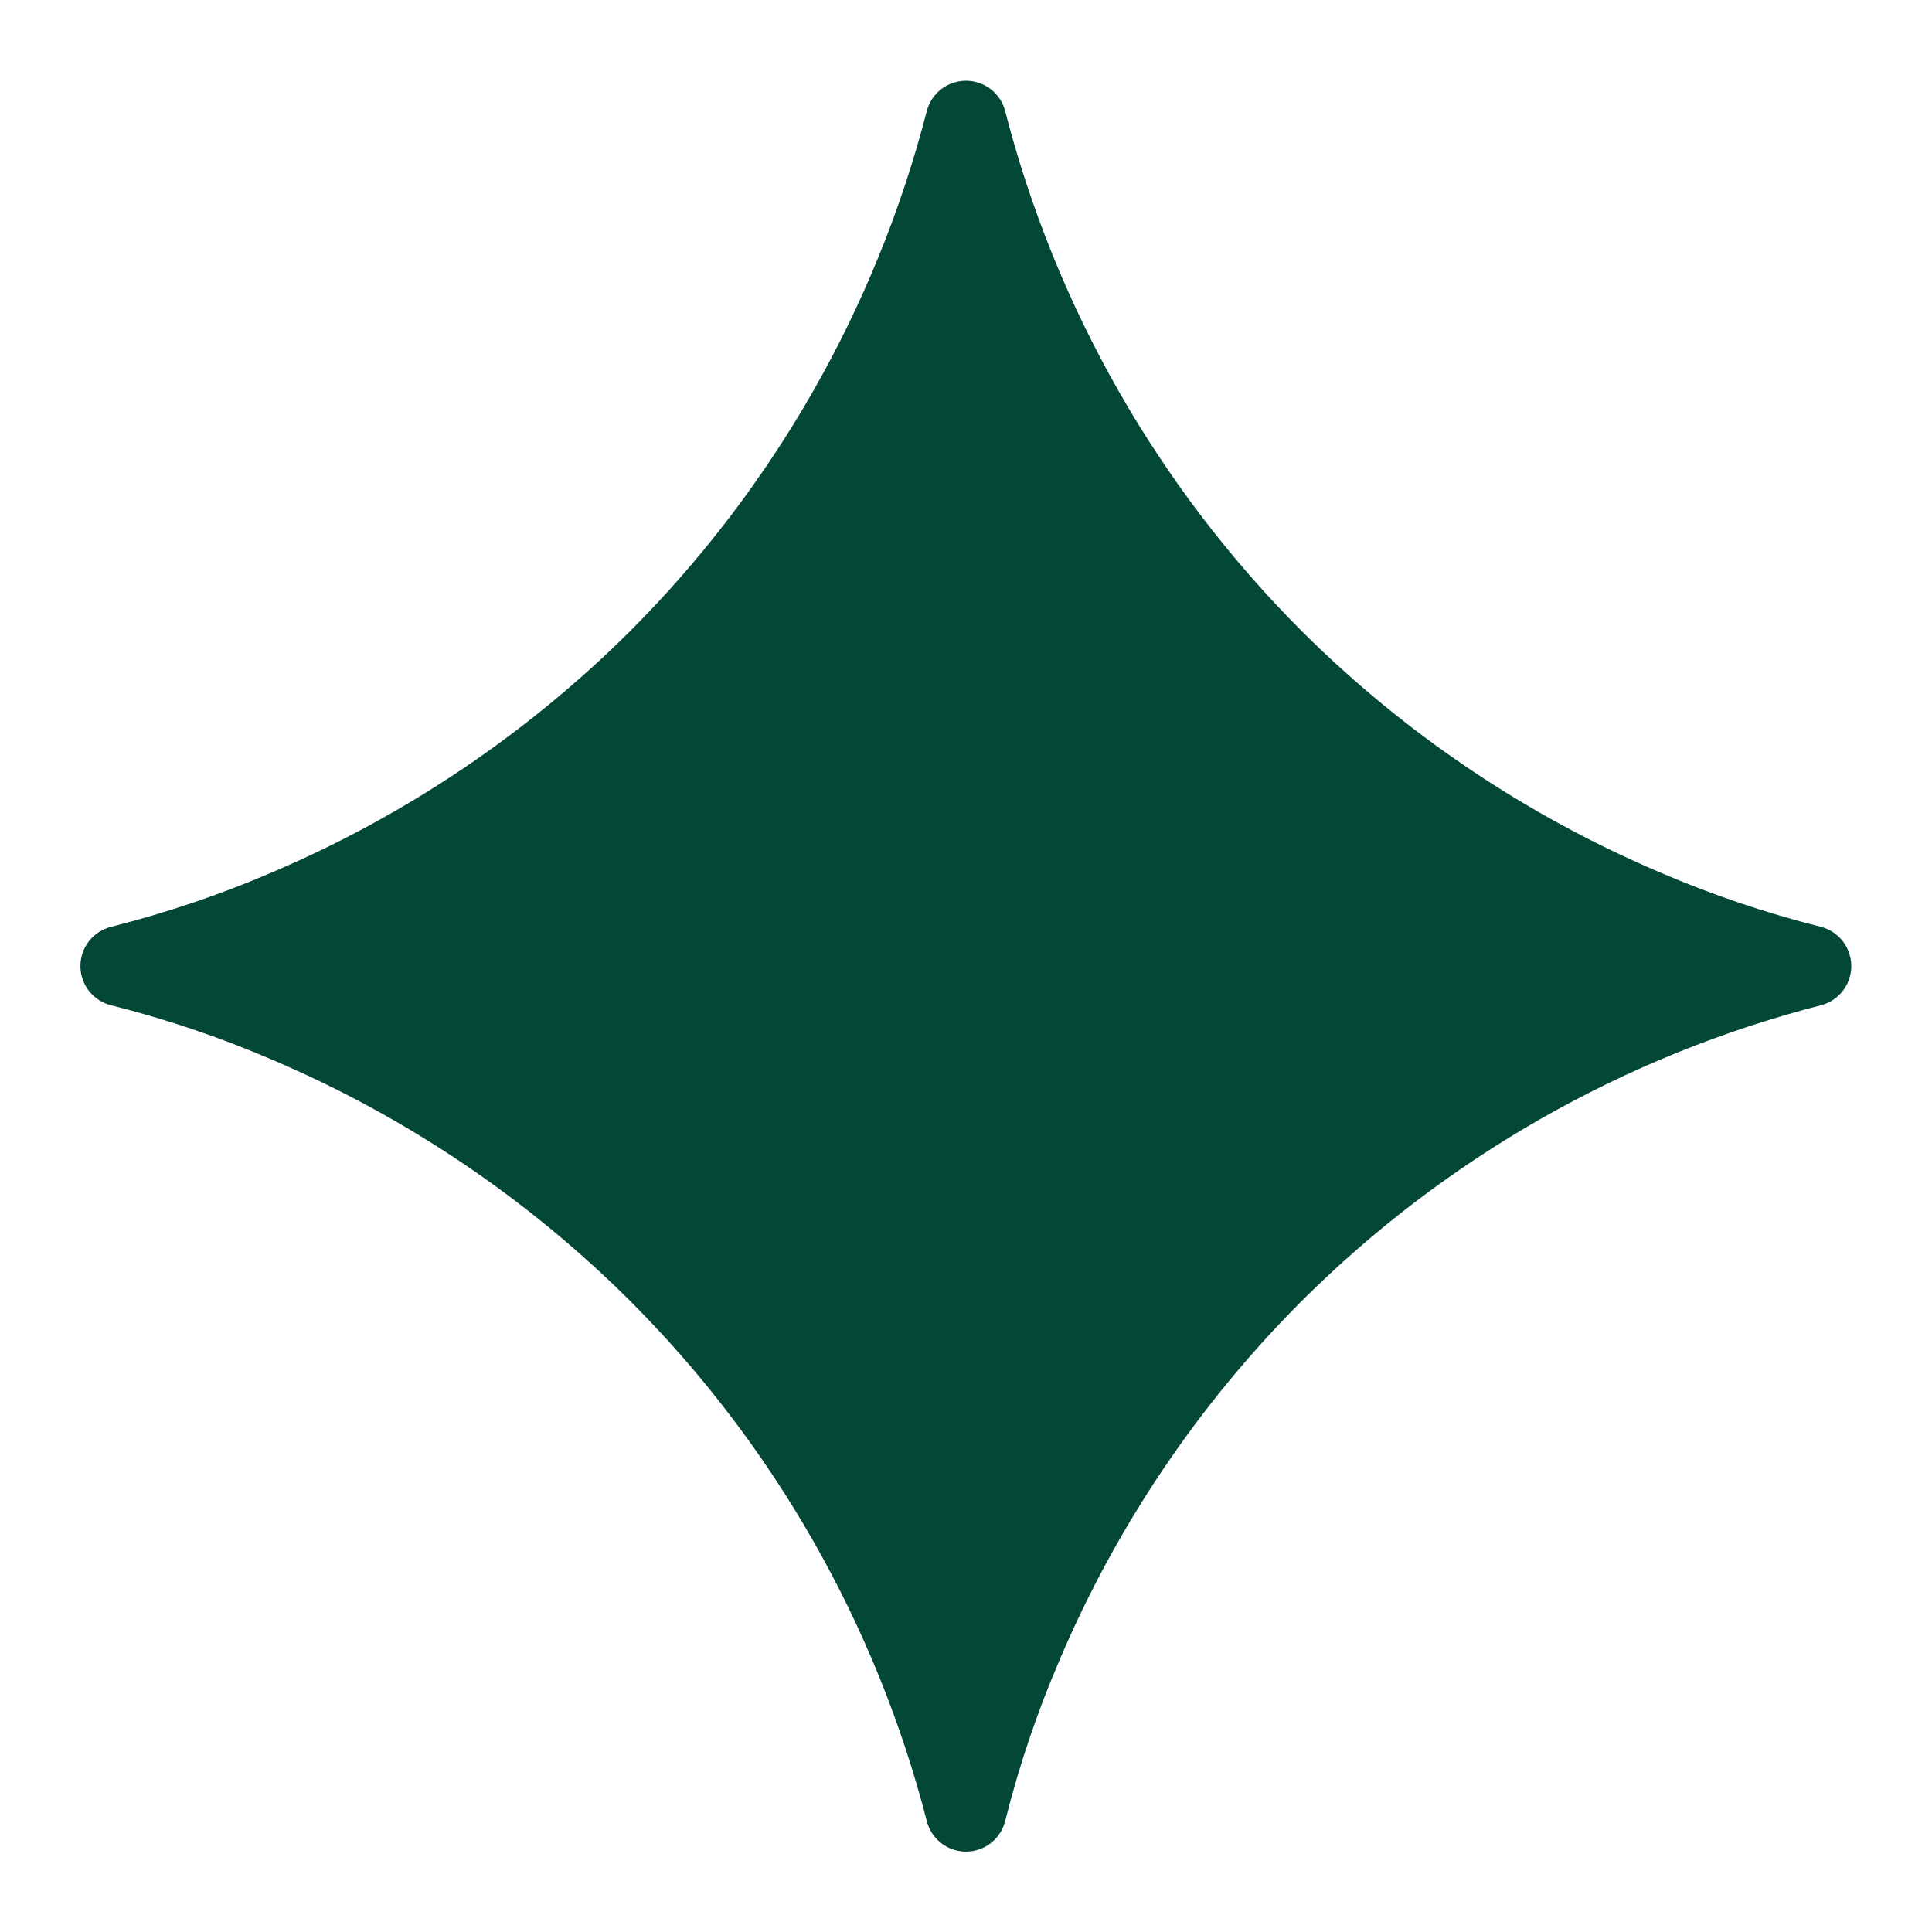 <svg xmlns="http://www.w3.org/2000/svg" width="64" height="64" viewBox="0 0 64 64" fill="none"><path fill-rule="evenodd" d="M54.974 28.894C50.544 27.008 46.516 24.291 43.107 20.891C38.36 16.135 34.974 10.194 33.299 3.686C33.226 3.397 33.058 3.14 32.823 2.957C32.587 2.774 32.297 2.675 31.999 2.675C31.701 2.675 31.411 2.774 31.176 2.957C30.941 3.14 30.773 3.397 30.699 3.686C29.021 10.193 25.634 16.133 20.889 20.891C17.48 24.291 13.452 27.007 9.022 28.894C7.289 29.64 5.507 30.24 3.683 30.702C3.392 30.773 3.134 30.94 2.949 31.176C2.764 31.411 2.664 31.702 2.664 32.002C2.664 32.301 2.764 32.592 2.949 32.828C3.134 33.063 3.392 33.23 3.683 33.302C5.507 33.76 7.283 34.36 9.022 35.107C13.452 36.993 17.48 39.709 20.889 43.11C25.637 47.867 29.024 53.809 30.699 60.318C30.771 60.608 30.938 60.867 31.173 61.052C31.409 61.237 31.7 61.337 31.999 61.337C32.299 61.337 32.59 61.237 32.825 61.052C33.061 60.867 33.228 60.608 33.299 60.318C33.758 58.491 34.358 56.715 35.105 54.976C36.99 50.546 39.707 46.518 43.107 43.11C47.865 38.363 53.806 34.976 60.315 33.302C60.604 33.228 60.861 33.061 61.044 32.825C61.227 32.59 61.326 32.3 61.326 32.002C61.326 31.703 61.227 31.414 61.044 31.178C60.861 30.943 60.604 30.775 60.315 30.702C58.489 30.242 56.703 29.638 54.974 28.894Z" fill="#034737"></path></svg>